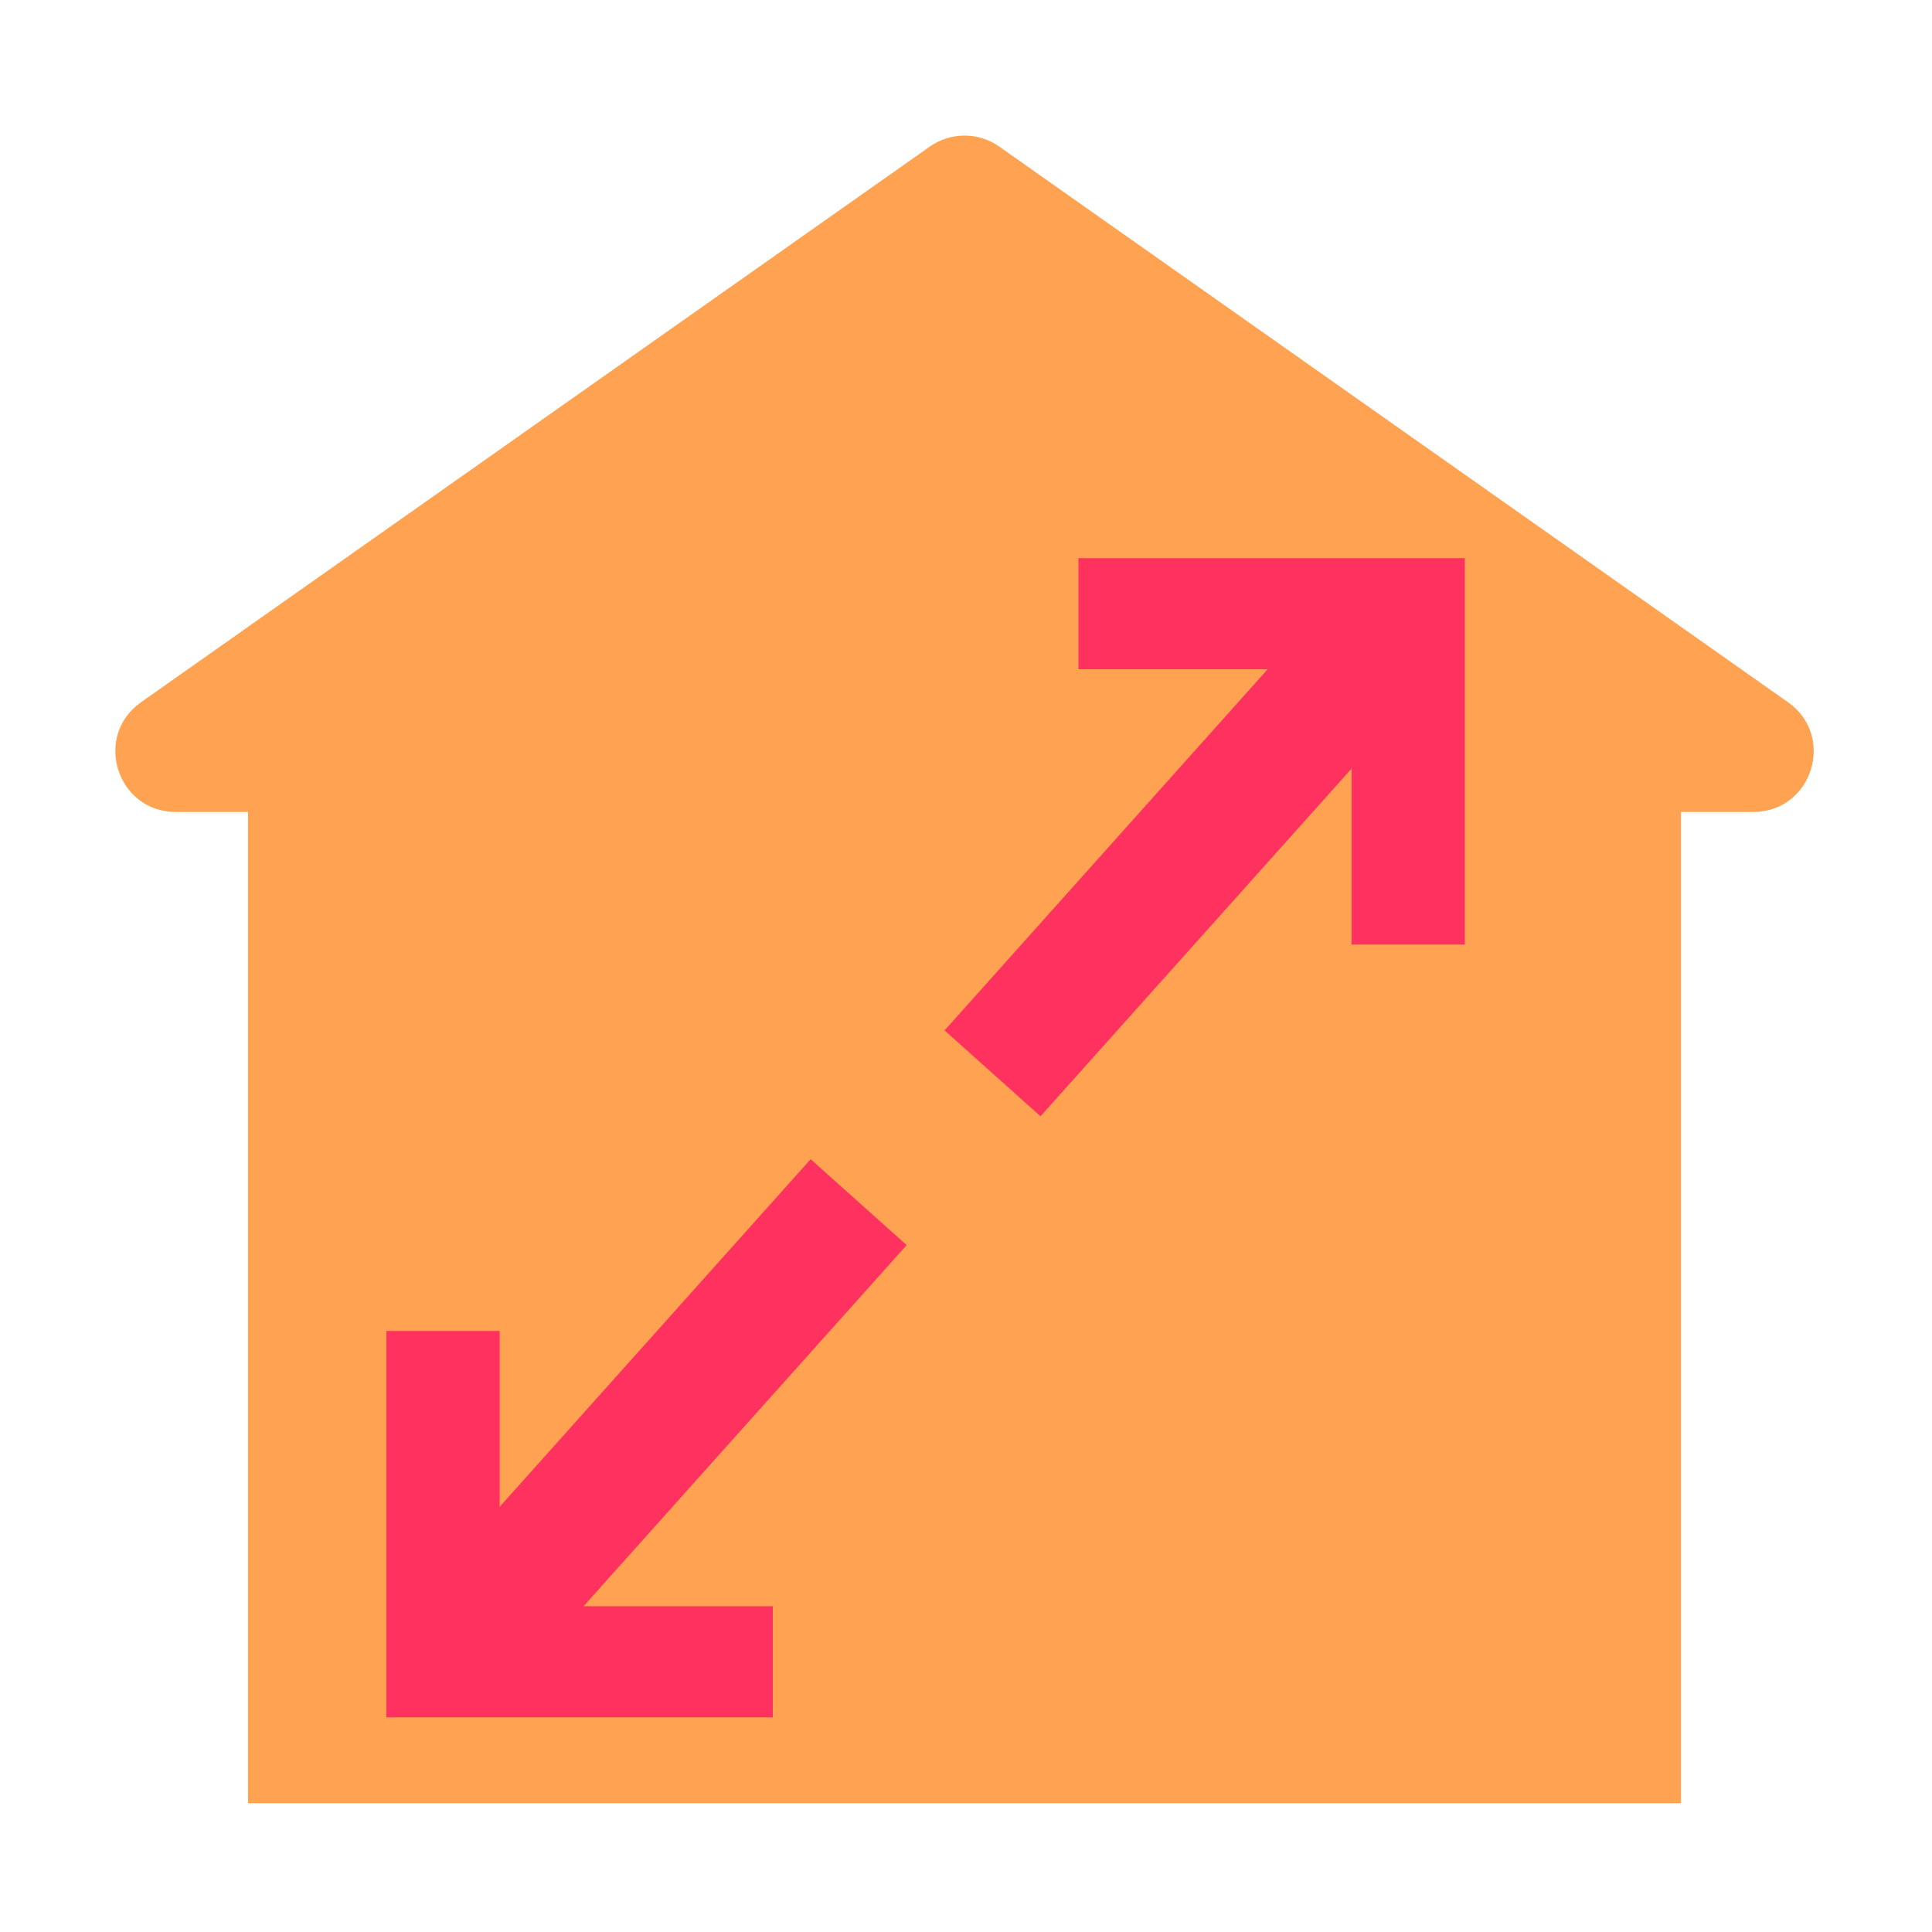 <svg width="32" height="32" viewBox="0 0 32 32" fill="none" xmlns="http://www.w3.org/2000/svg">
<path fill-rule="evenodd" clip-rule="evenodd" d="M16.551 2.428C16.206 2.185 15.745 2.185 15.4 2.428L2.336 11.631C1.538 12.193 1.936 13.449 2.912 13.449H4.108V29.867H27.842V13.449H29.039C30.015 13.449 30.413 12.193 29.615 11.631L24.885 8.299L16.551 2.428Z" fill="#FFA352"/>
<path fill-rule="evenodd" clip-rule="evenodd" d="M12.8 28.445L6.4 28.445L6.4 22.045L8.276 22.045L8.276 26.604L12.8 26.604L12.8 28.445Z" fill="#FF325F"/>
<path fill-rule="evenodd" clip-rule="evenodd" d="M15.017 20.623L8.973 27.378L7.383 25.956L13.427 19.2L15.017 20.623Z" fill="#FF325F"/>
<path fill-rule="evenodd" clip-rule="evenodd" d="M17.862 9.245L24.262 9.245L24.262 15.645L22.386 15.645L22.386 11.085L17.862 11.085L17.862 9.245Z" fill="#FF325F"/>
<path fill-rule="evenodd" clip-rule="evenodd" d="M15.645 17.067L21.689 10.311L23.279 11.733L17.234 18.489L15.645 17.067Z" fill="#FF325F"/>
</svg>
